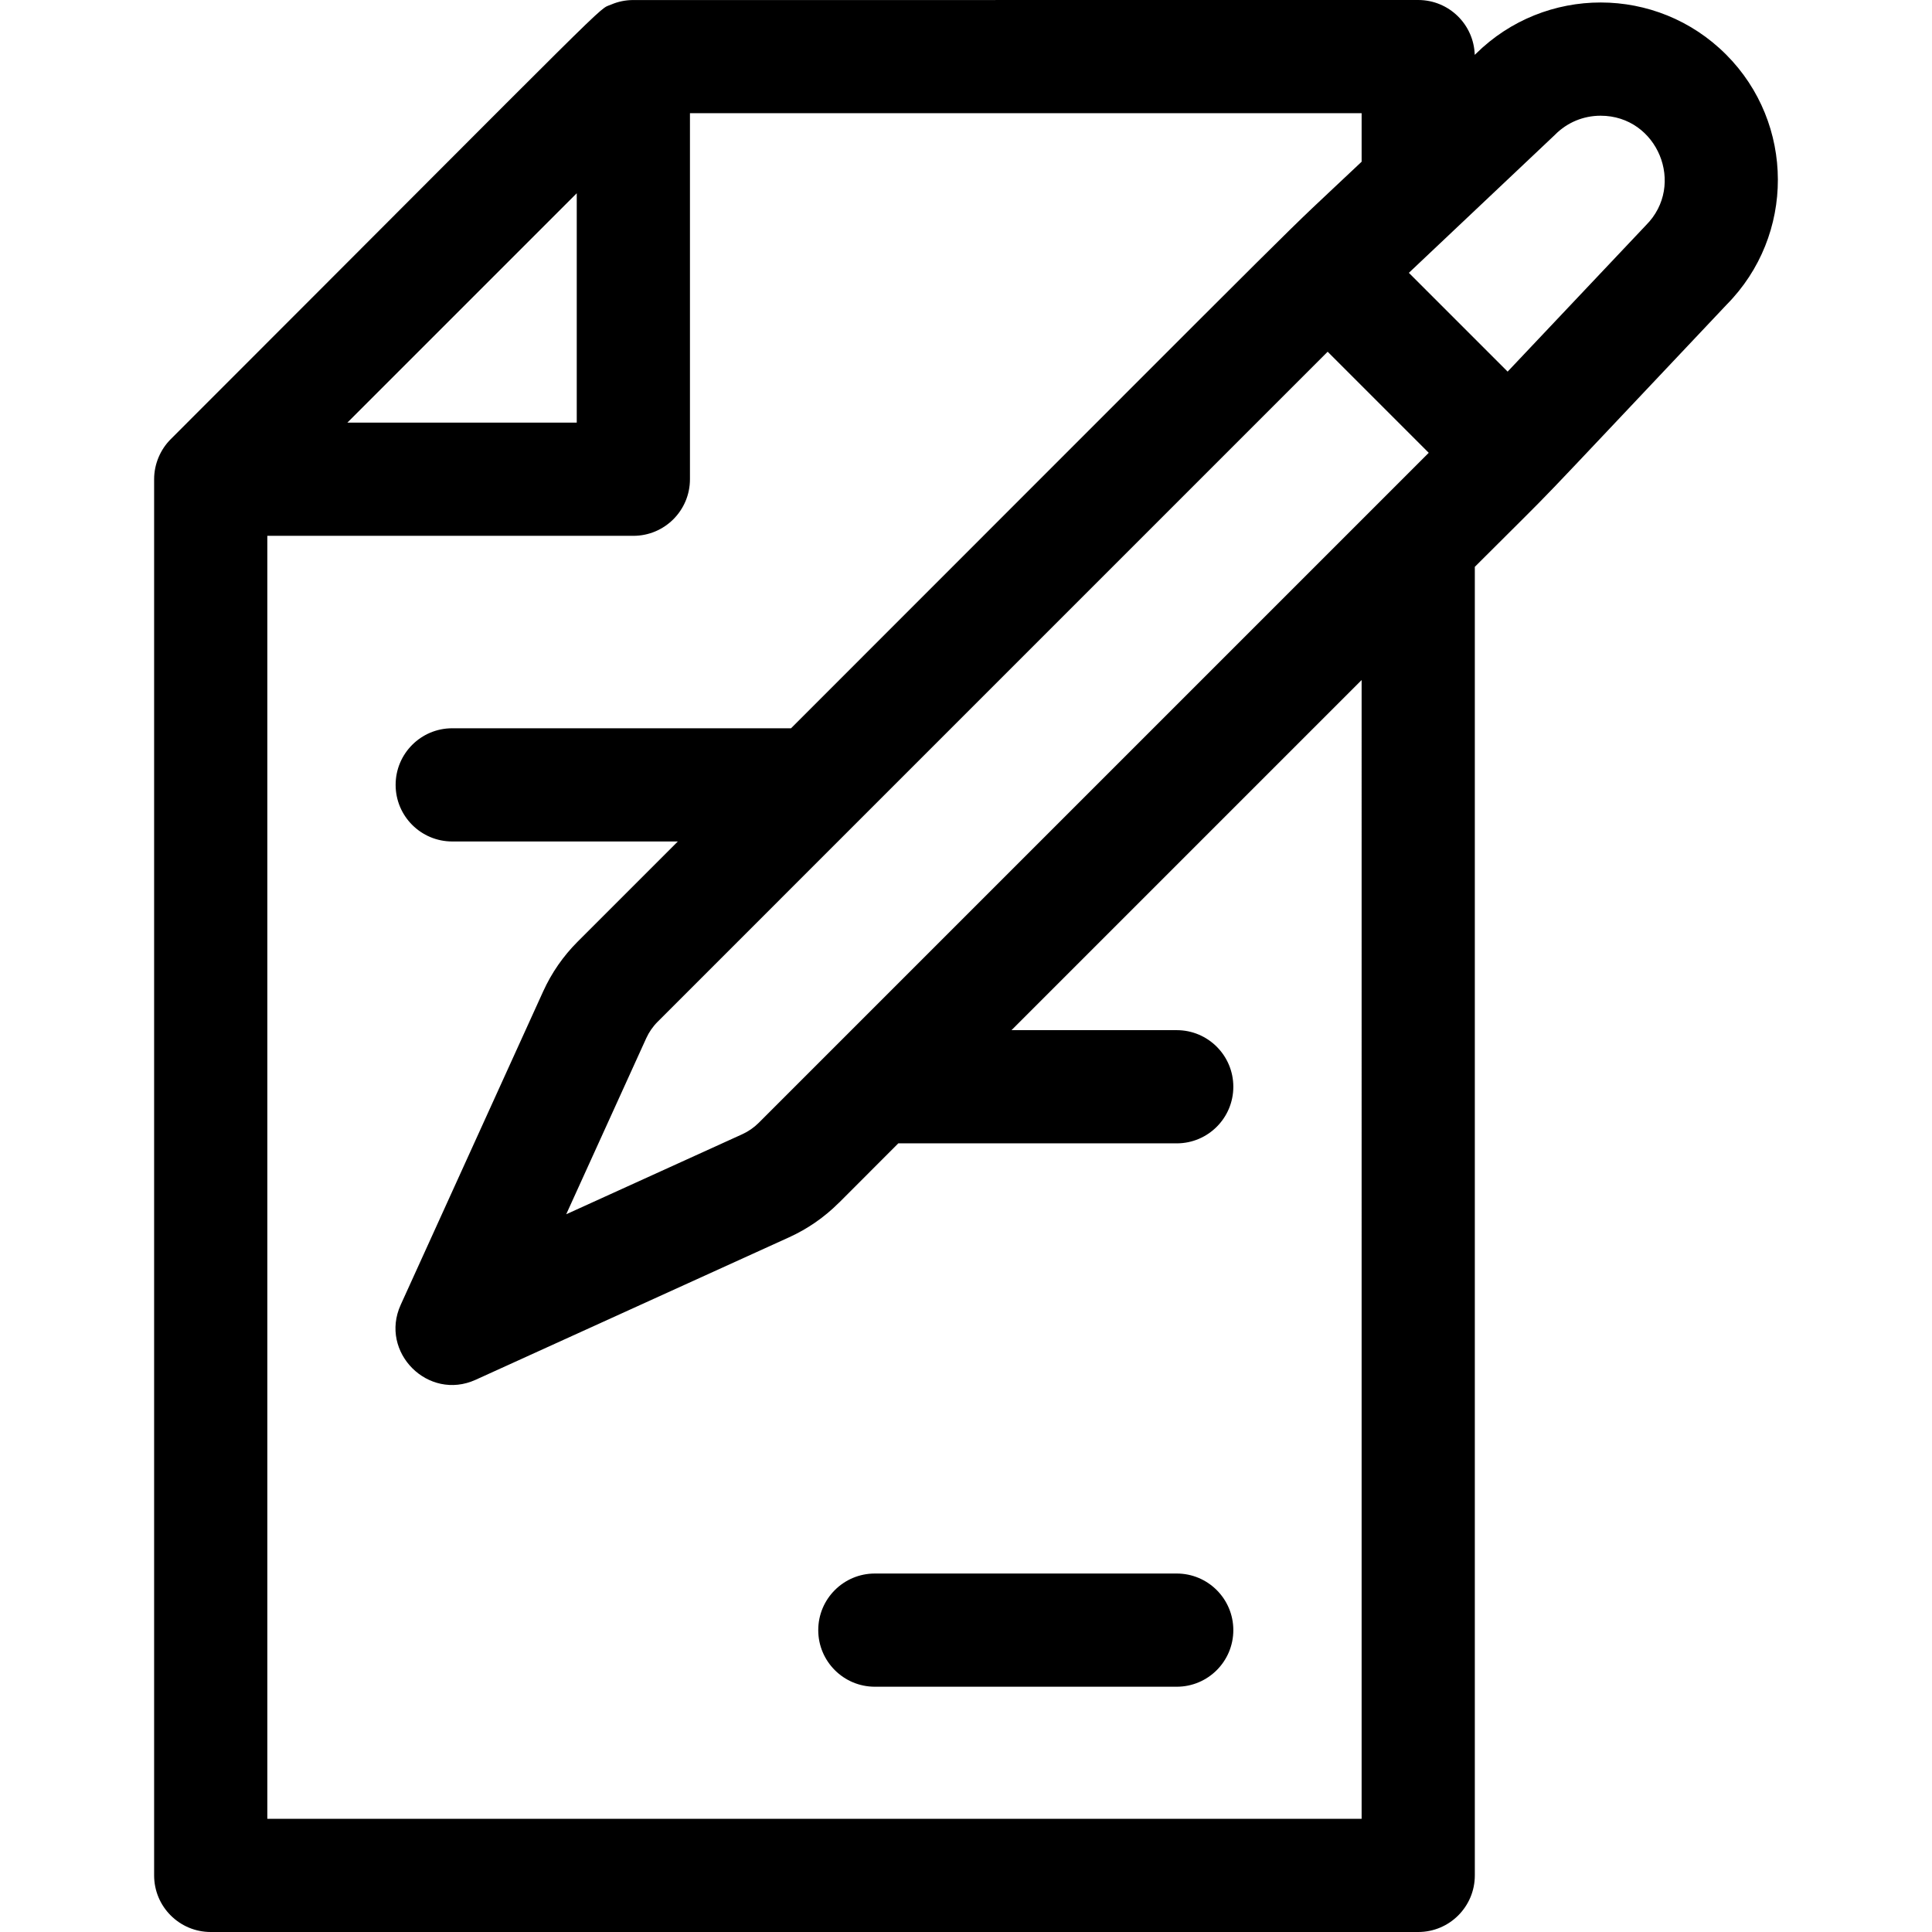 <svg id="Capa_1" enable-background="new 0 0 512.001 512.001" height="512" viewBox="0 0 512.001 512.001" width="512" xmlns="http://www.w3.org/2000/svg"><g><path d="m311.845 417.001h-80c-8.284 0-15 6.716-15 15s6.716 15 15 15h80c8.284 0 15-6.716 15-15s-6.716-15-15-15z"/><path d="m457.412 14.434c-18.378-18.377-47.994-18.299-66.303-.164l-.287.271c-.245-8.07-6.848-14.54-14.977-14.54-3.509 0-207.087-.006-208.221.011-1.892.028-3.743.383-5.627 1.182-3.866 1.636 4.061-5.62-116.759 115.201-2.708 2.708-4.394 6.548-4.394 10.607v370c0 8.284 6.716 15 15 15h320c8.284 0 15-6.716 15-15v-346.788c25.762-25.762 8.196-7.52 66.731-69.477 18.162-18.339 18.107-48.033-.163-66.303zm-78.78 105.567-177.546 177.546c-1.277 1.277-2.757 2.303-4.4 3.05l-46.633 21.197 21.197-46.634c.747-1.643 1.772-3.122 3.048-4.398l177.547-177.548zm-225.787-68.787v60.787h-60.787c7.404-7.404 53.381-53.381 60.787-60.787zm208 430.787h-290v-340h97c8.284 0 15-6.716 15-15v-97h178v12.861c-25.788 24.364 1.673-2.748-151.213 150.139h-89.787c-8.284 0-15 6.716-15 15s6.716 15 15 15h59.787l-26.546 26.546c-3.83 3.829-6.907 8.27-9.147 13.199l-37.749 83.048c-5.713 12.568 7.273 25.585 19.862 19.863l83.048-37.749c4.929-2.241 9.369-5.318 13.198-9.146.1-.05-1.146 1.146 15.76-15.76h73.787c8.284 0 15-6.716 15-15s-6.716-15-15-15h-43.787l92.787-92.787zm75.354-422.312c-.238.238-2.727 2.878-36.66 38.793l-26.176-26.176c43.189-40.803 38.441-36.306 38.793-36.659 3.211-3.211 7.48-4.979 12.021-4.979 15.111 0 22.659 18.384 12.022 29.021z"/></g></svg>